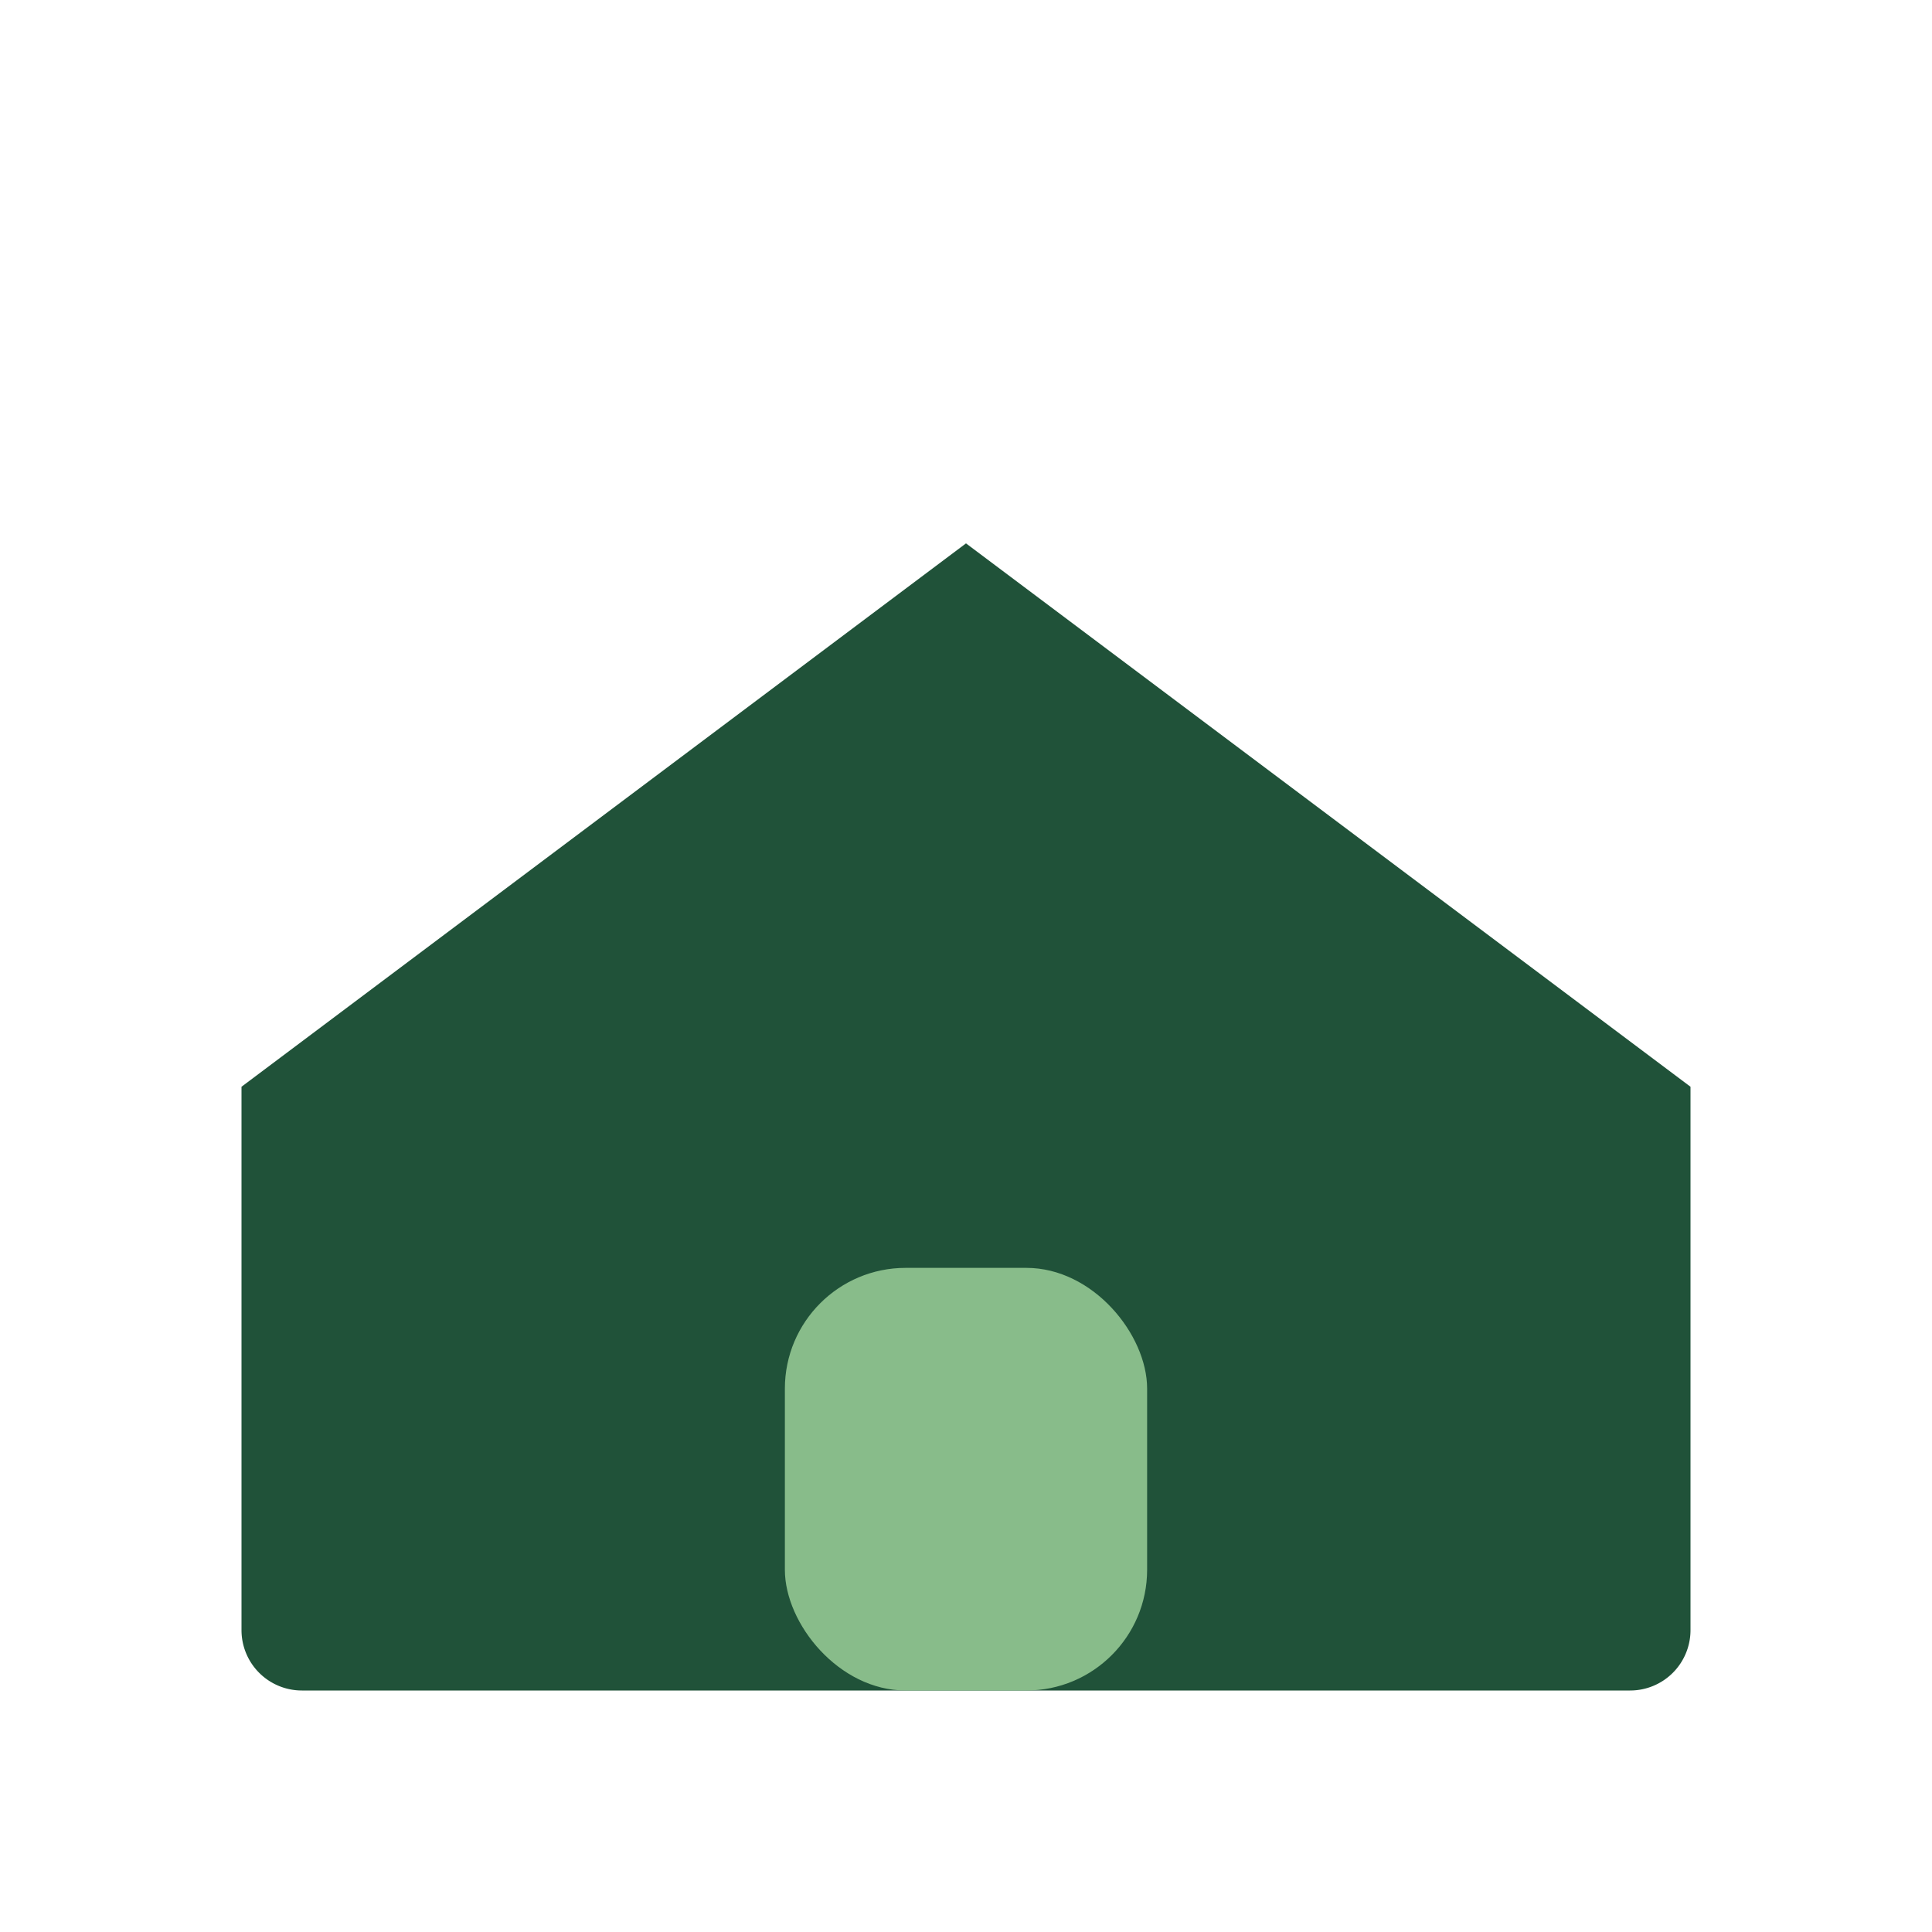 <?xml version="1.0" encoding="UTF-8"?>
<svg xmlns="http://www.w3.org/2000/svg" width="32" height="32" viewBox="0 0 32 32"><g><path d="M4 18l12-9 12 9v9a1 1 0 01-1 1H5a1 1 0 01-1-1z" fill="#205239"/><rect x="13" y="21" width="6" height="7" rx="2" fill="#88BC8A"/></g></svg>